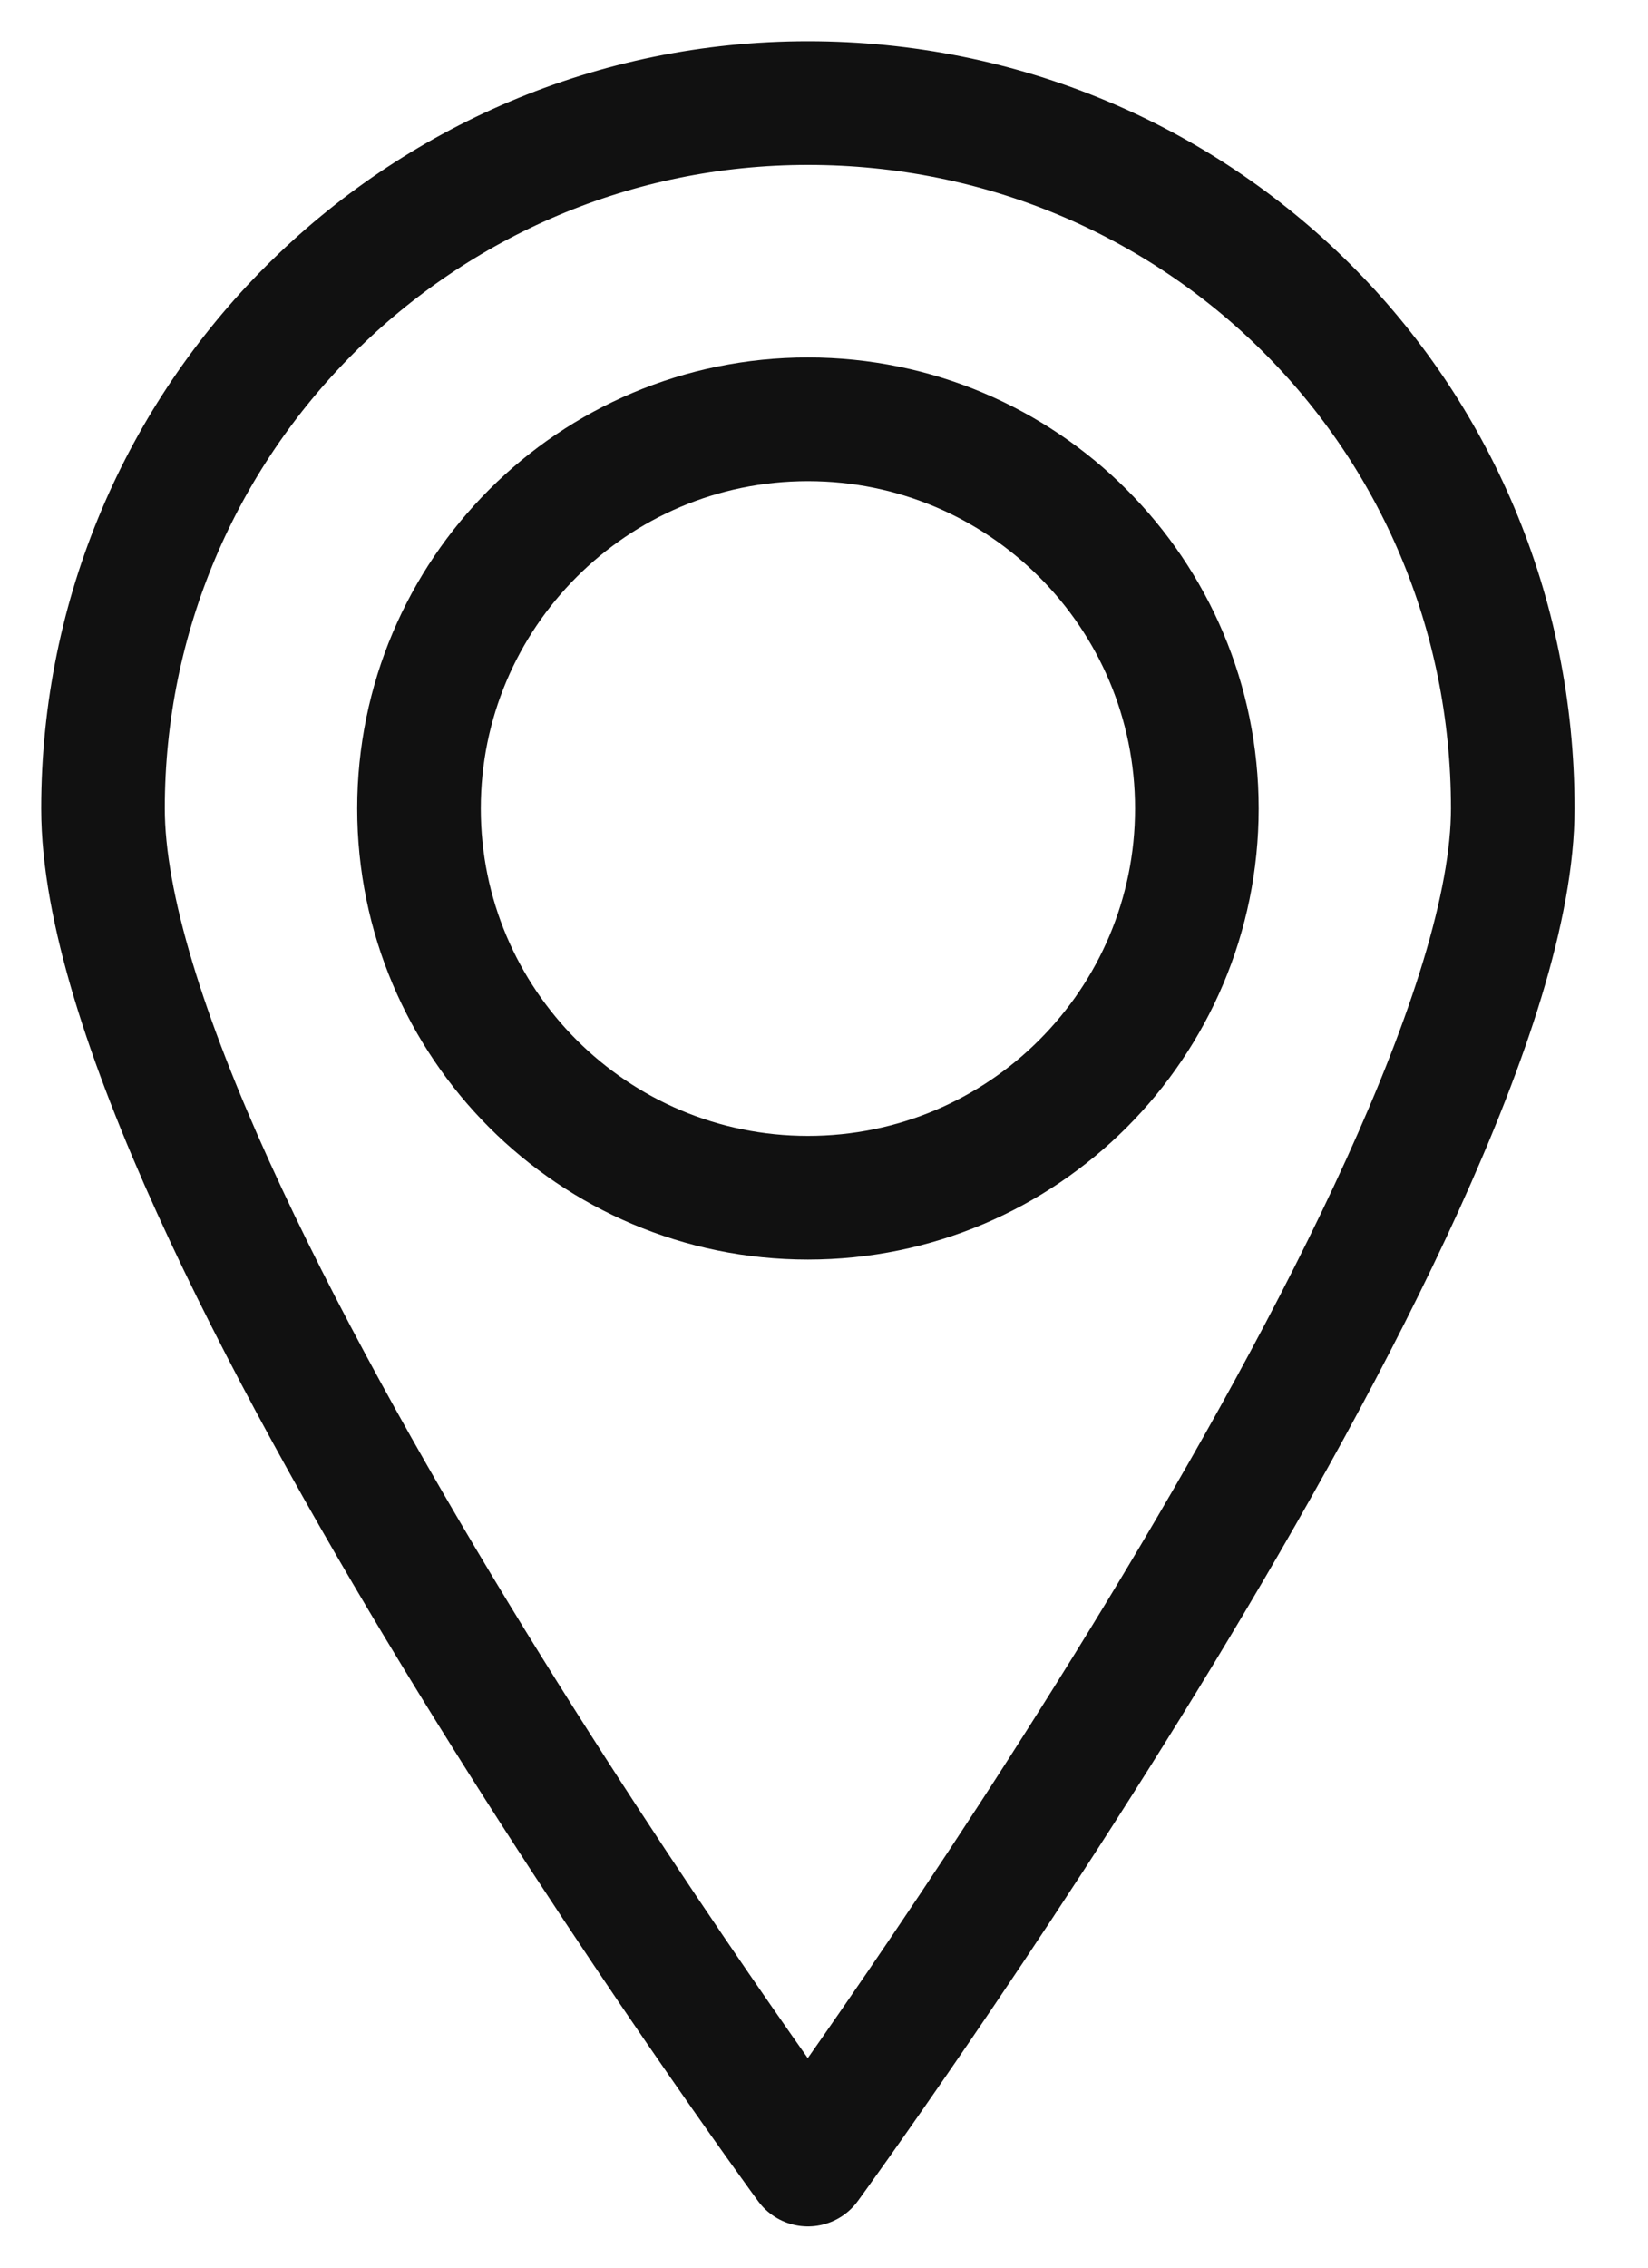 <svg width="16" height="22" viewBox="0 0 16 22" fill="none" xmlns="http://www.w3.org/2000/svg">
<path d="M14.687 7.844C14.687 11.62 7.844 21 7.844 21C7.844 21 1 11.678 1 7.844C1 4.068 4.068 1 7.844 1C11.62 1 14.687 4.009 14.687 7.844Z" stroke="#111111" stroke-width="1.2" stroke-miterlimit="10" stroke-linecap="round" stroke-linejoin="round"/>
<path d="M7.844 11.62C9.929 11.62 11.62 9.929 11.62 7.844C11.62 5.758 9.929 4.068 7.844 4.068C5.759 4.068 4.068 5.758 4.068 7.844C4.068 9.929 5.759 11.62 7.844 11.62Z" stroke="#111111" stroke-width="1.2" stroke-miterlimit="10" stroke-linecap="round" stroke-linejoin="round"/>
</svg>
